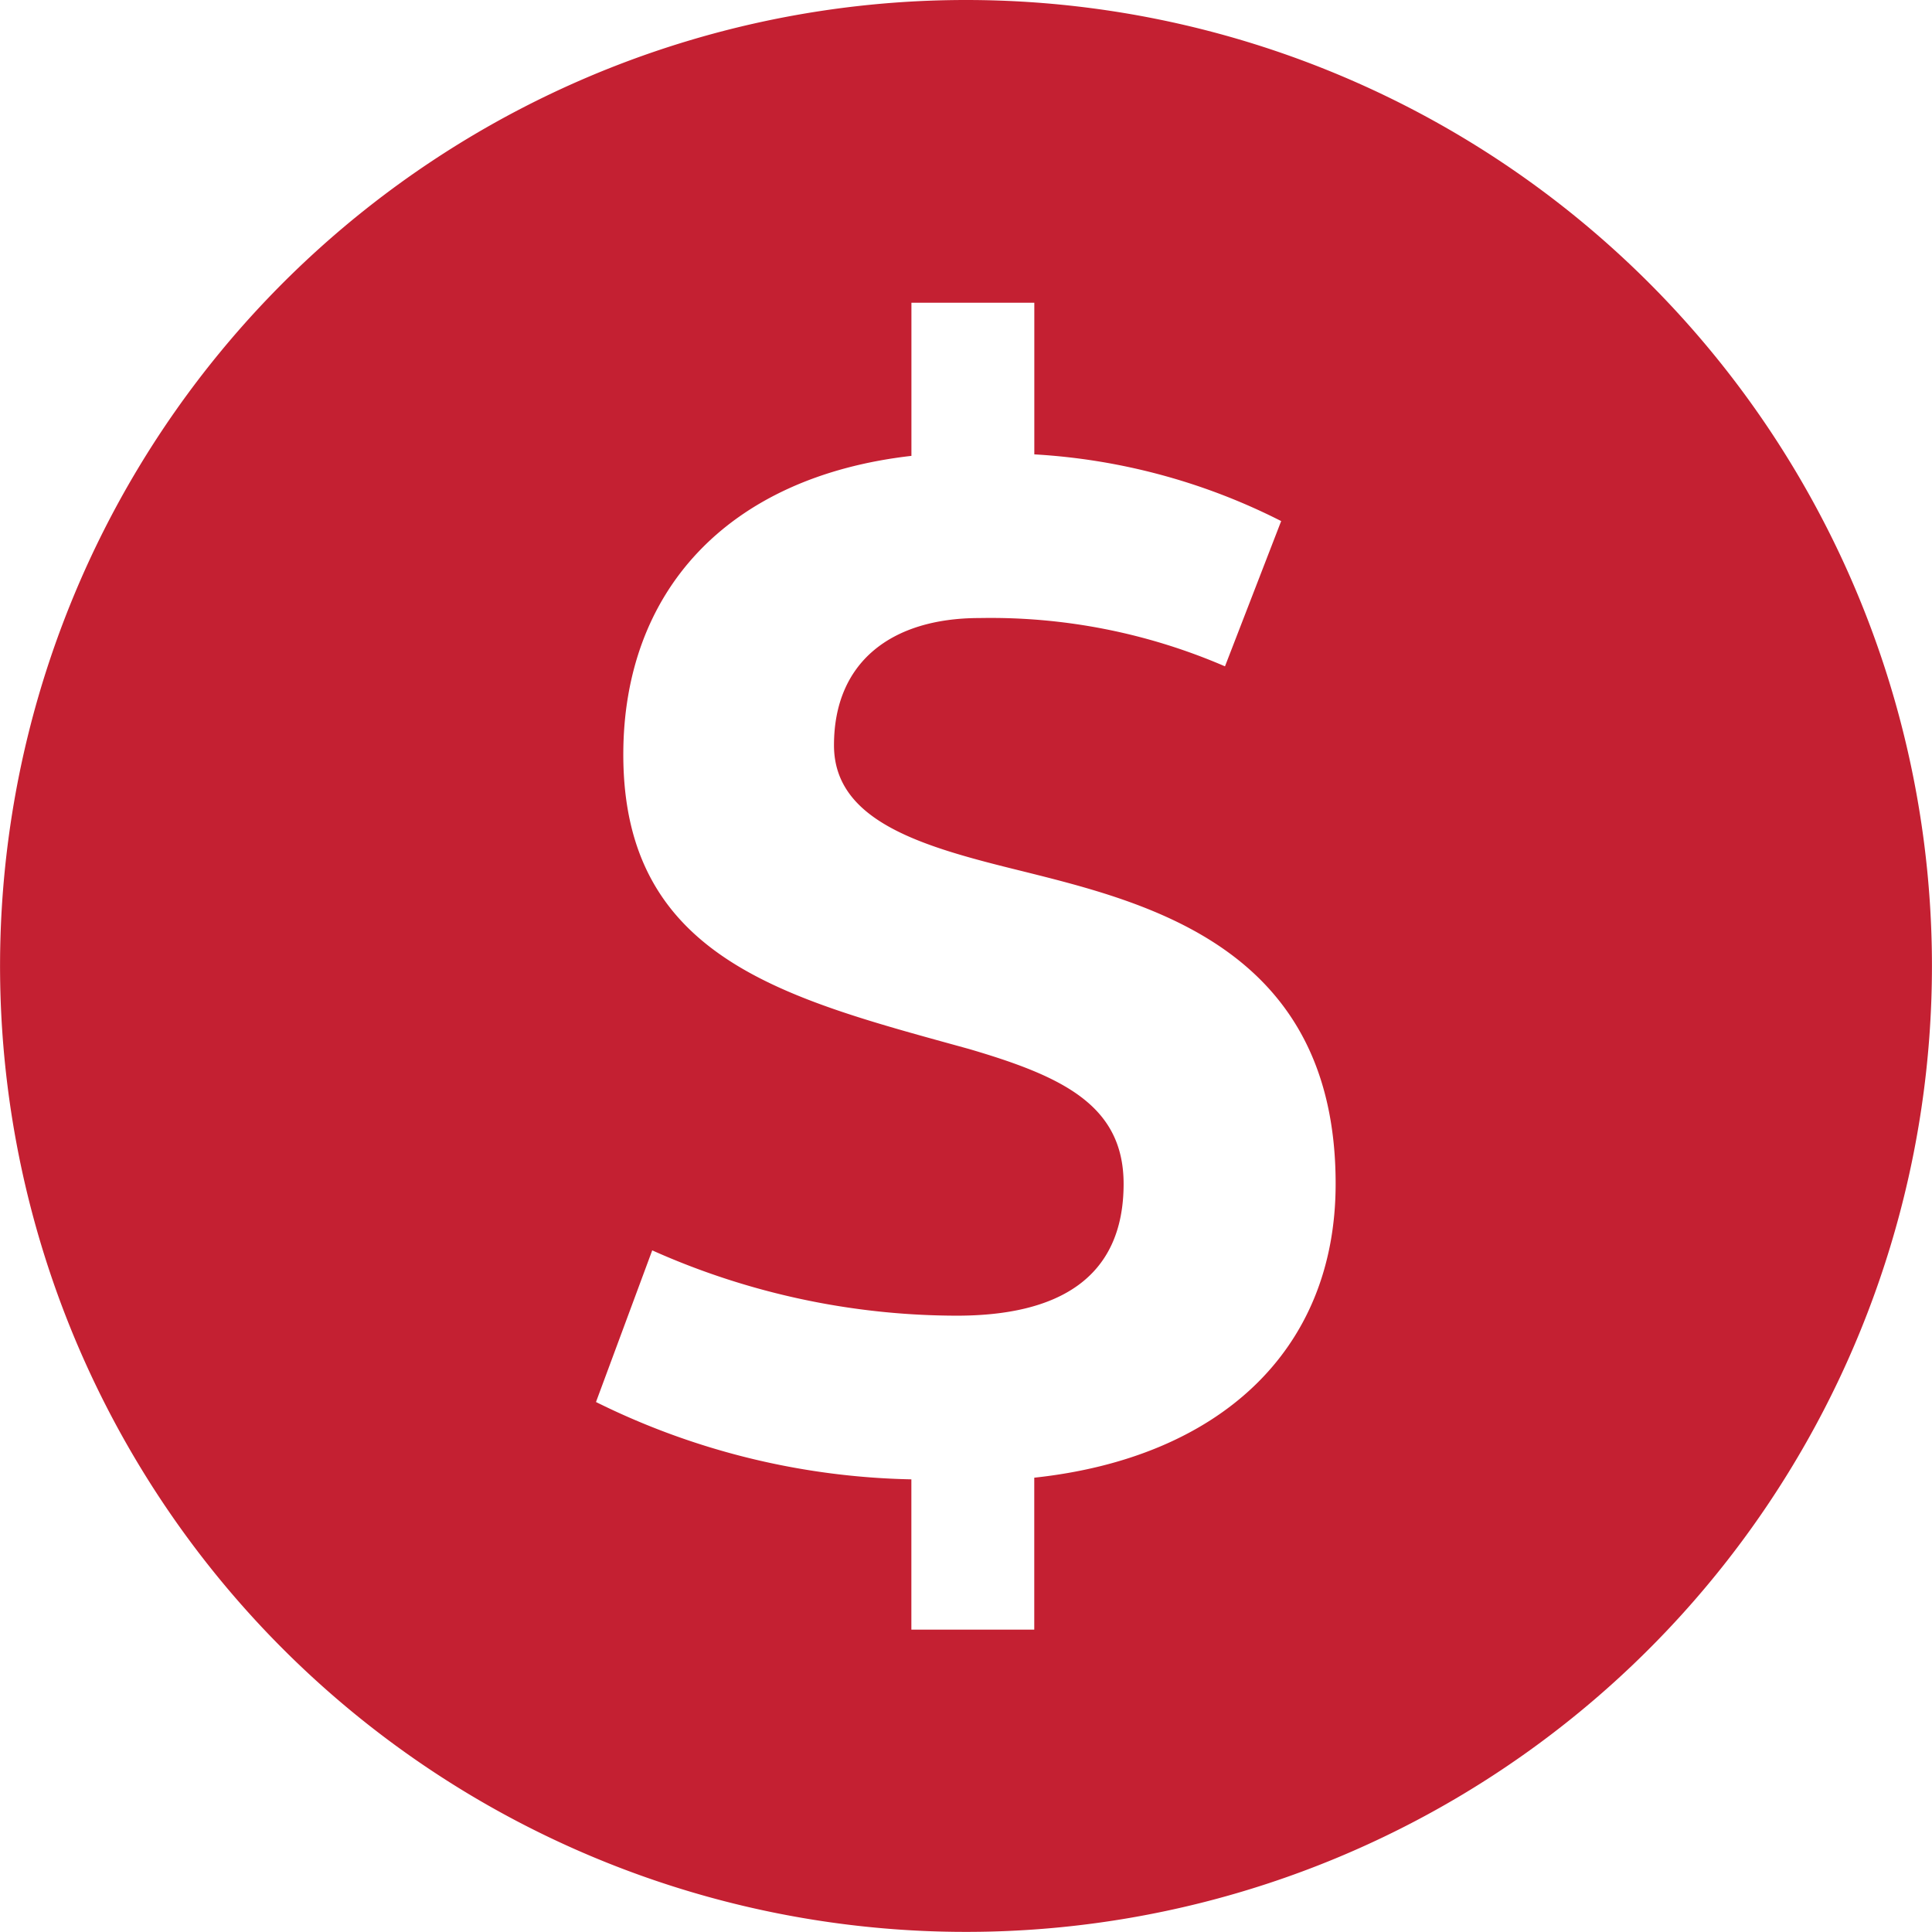 <svg xmlns="http://www.w3.org/2000/svg" width="0.5in" height="0.5in" viewBox="0 0 36 36.002"><title>core_icon_spendingbudgeting_red</title><path d="M18,0A18,18,0,1,0,36,18,18,18,0,0,0,18,0Zm1.272,27.536v2.831h-2.29v-2.8a13.816,13.816,0,0,1-5.877-1.441L12.153,23.3a13.937,13.937,0,0,0,5.676,1.217c1.863,0,3.108-.679,3.108-2.456,0-1.474-1.156-2.007-2.882-2.514-3.388-.936-6.441-1.667-6.441-5.485,0-3.026,1.921-5.173,5.369-5.567V5.641h2.29V8.467a11.61,11.61,0,0,1,4.6,1.243l-1.047,2.707a11.008,11.008,0,0,0-4.575-.9c-1.64,0-2.711.819-2.711,2.37,0,1.441,1.695,1.9,3.506,2.346,2.374,0.593,5.842,1.444,5.842,5.824C24.89,25.19,22.691,27.169,19.273,27.536Z" style="fill:#c42032"/></svg>